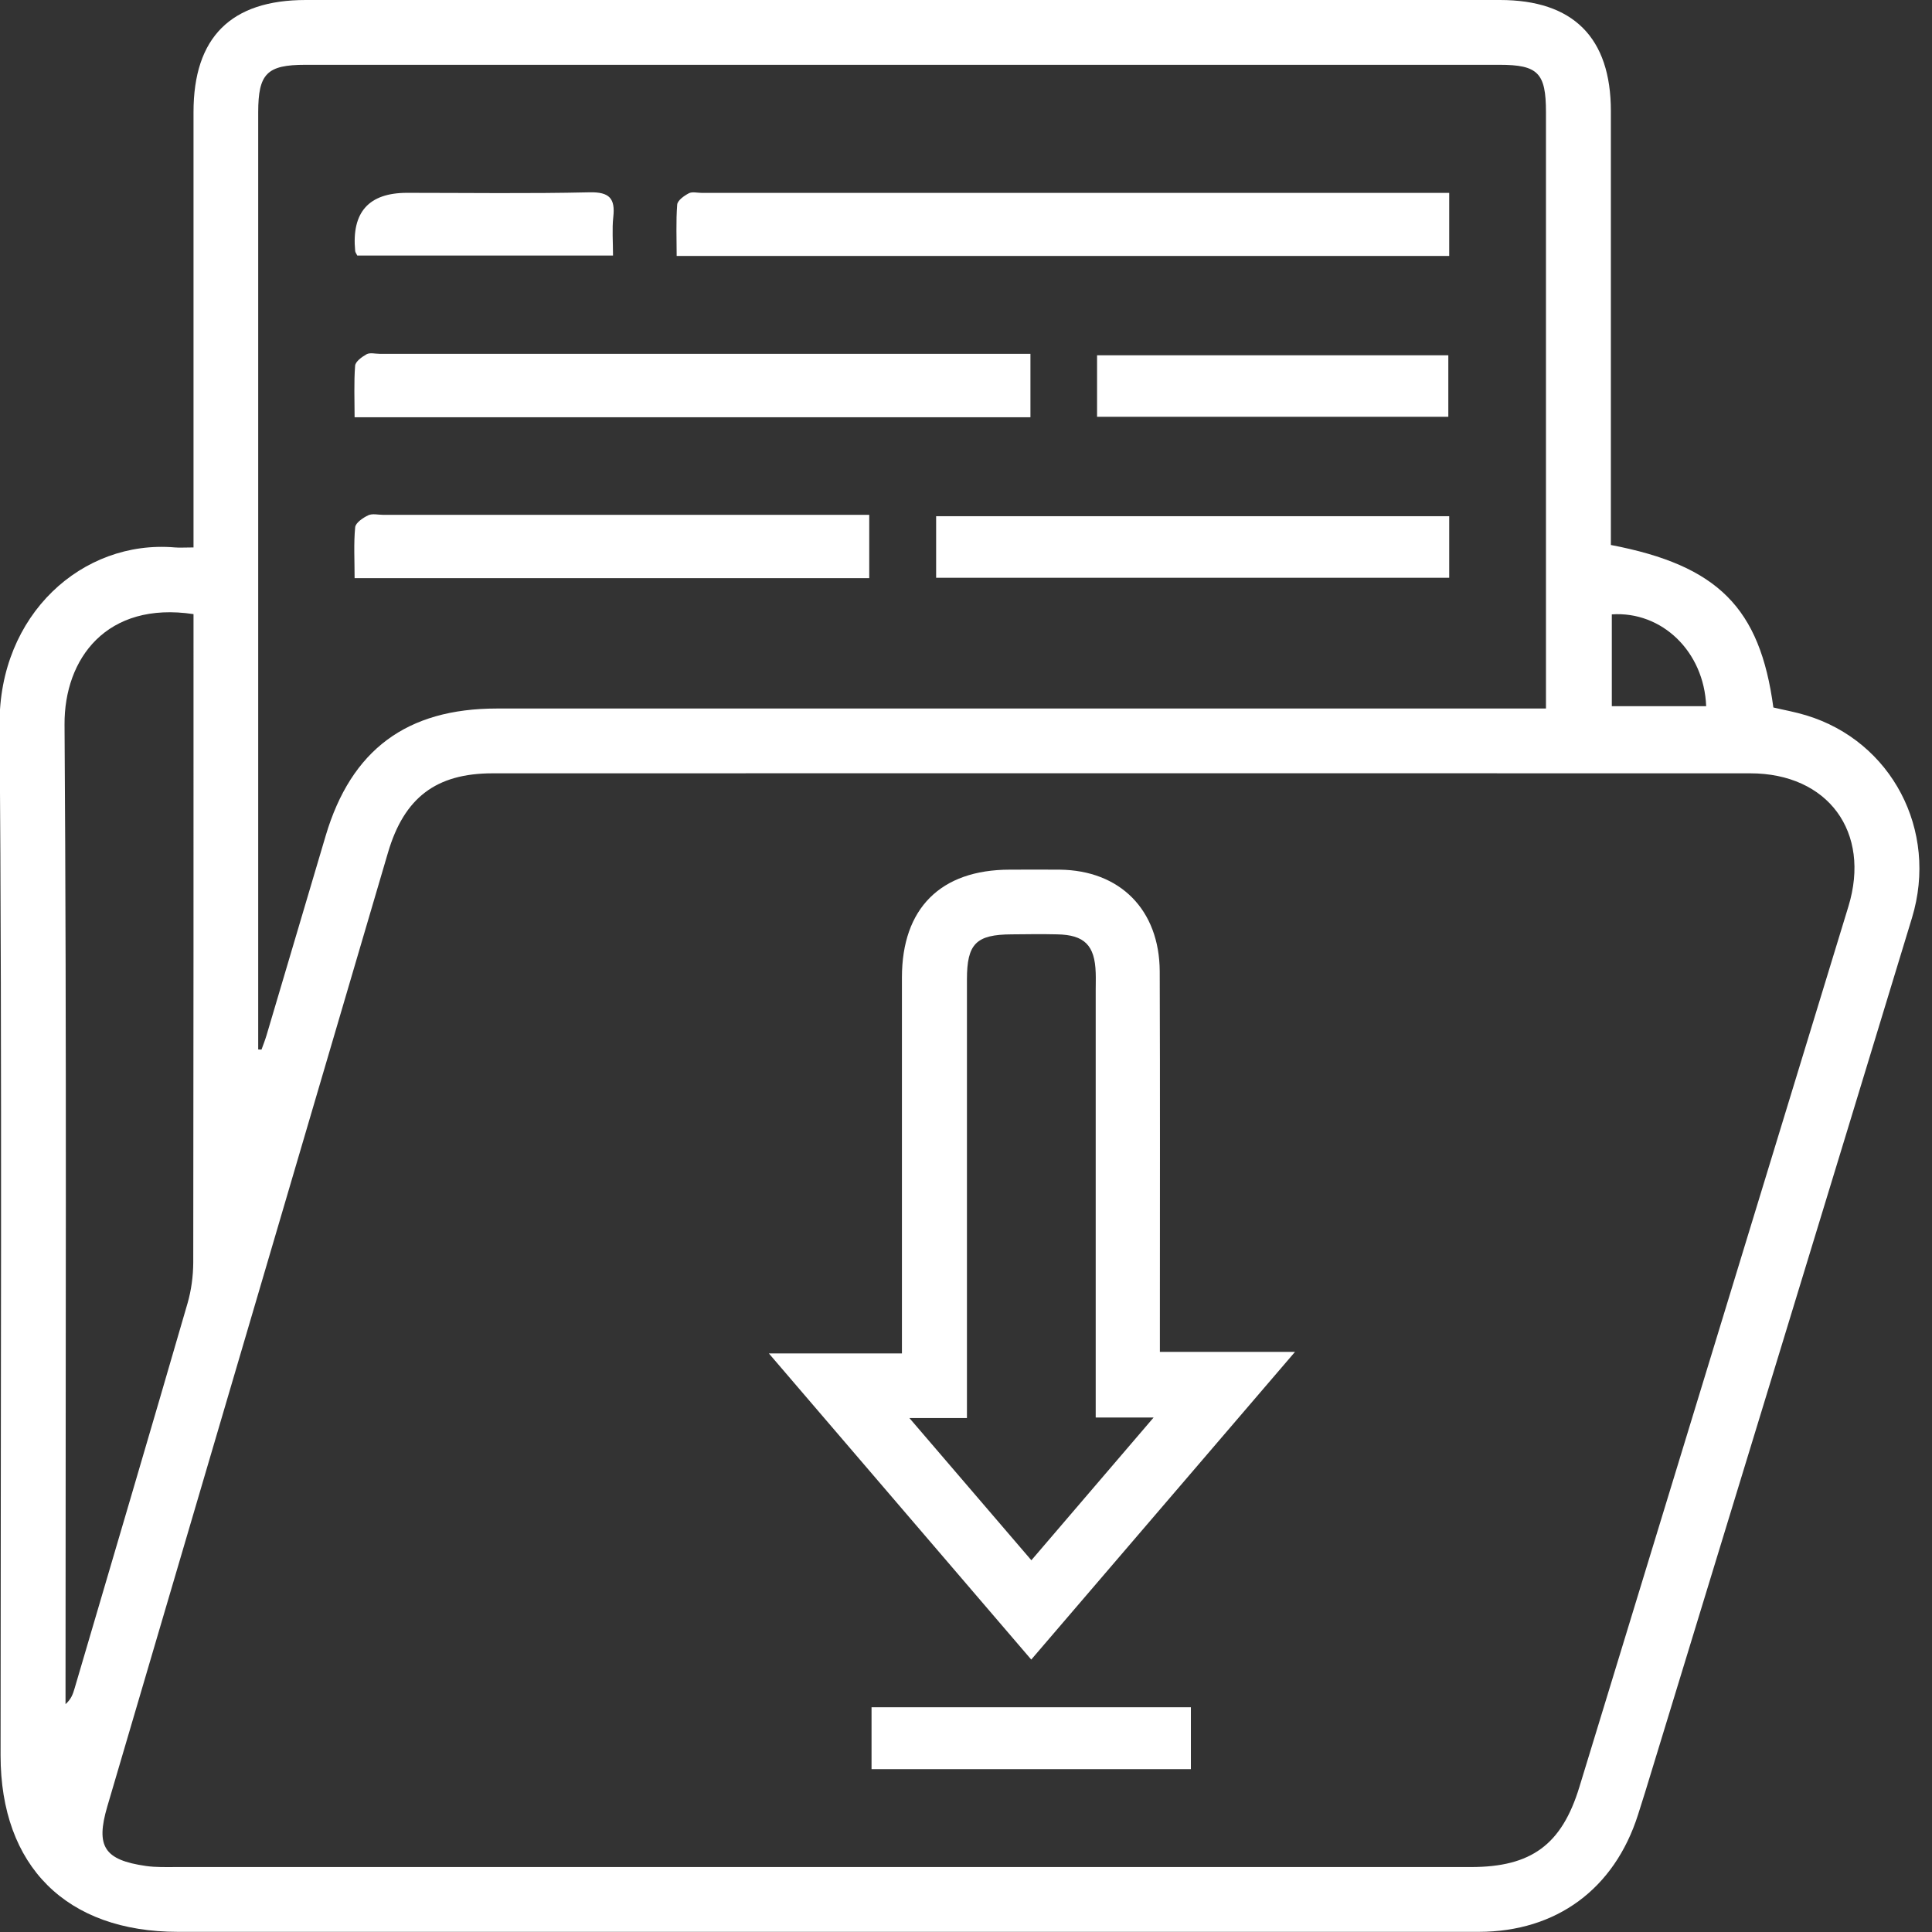 <svg width="37" height="37" viewBox="0 0 37 37" fill="none" xmlns="http://www.w3.org/2000/svg">
<rect x="0" y="0" width="37" height="37" fill="#333333" stroke="none"/>
<g clip-path="url(#clip0_331_793)">
<path d="M3.706 10.487V9.936C3.706 7.34 3.706 4.744 3.706 2.147C3.706 0.715 4.422 0 5.856 0C13.48 0 21.102 0 28.726 0C30.13 0 30.85 0.721 30.85 2.127C30.85 4.75 30.85 7.375 30.85 9.998V10.437C32.9 10.829 33.705 11.639 33.962 13.549C34.169 13.598 34.384 13.636 34.593 13.7C36.224 14.196 37.126 15.899 36.617 17.577C34.965 23.013 33.301 28.446 31.641 33.881C31.552 34.173 31.464 34.464 31.37 34.754C30.918 36.175 29.808 36.995 28.322 36.997C22.782 36.998 17.242 36.997 11.7 36.997C8.937 36.997 6.173 36.997 3.41 36.997C1.273 36.997 0.011 35.741 0.011 33.617C0.011 27.037 0.042 20.457 -0.008 13.877C-0.024 11.768 1.58 10.332 3.35 10.484C3.444 10.492 3.54 10.484 3.706 10.484V10.487ZM15.754 35.756C19.893 35.756 24.032 35.756 28.171 35.756C29.327 35.756 29.91 35.327 30.247 34.223C31.965 28.603 33.683 22.981 35.399 17.36C35.835 15.934 35.009 14.81 33.518 14.81C25.49 14.808 17.462 14.808 9.434 14.81C8.351 14.81 7.74 15.277 7.431 16.326C5.639 22.417 3.848 28.508 2.054 34.599C1.831 35.362 1.994 35.621 2.797 35.736C2.988 35.763 3.185 35.756 3.38 35.756C7.506 35.756 11.63 35.756 15.756 35.756H15.754ZM4.943 20.098C4.965 20.098 4.986 20.101 5.008 20.101C5.04 20.013 5.075 19.924 5.103 19.832C5.482 18.557 5.858 17.281 6.237 16.006C6.726 14.359 7.79 13.569 9.516 13.569C16.028 13.569 22.54 13.569 29.051 13.569C29.227 13.569 29.402 13.569 29.607 13.569C29.607 13.361 29.607 13.21 29.607 13.059C29.607 9.422 29.607 5.785 29.607 2.147C29.607 1.396 29.454 1.241 28.714 1.241C21.092 1.241 13.47 1.241 5.848 1.241C5.113 1.241 4.946 1.409 4.945 2.147C4.945 5.298 4.945 8.449 4.945 11.601C4.945 14.433 4.945 17.264 4.945 20.095L4.943 20.098ZM3.706 11.761C2.043 11.511 1.228 12.611 1.236 13.878C1.278 19.988 1.255 26.097 1.255 32.206V32.636C1.363 32.542 1.397 32.442 1.427 32.34C2.15 29.881 2.878 27.421 3.592 24.958C3.664 24.709 3.699 24.441 3.701 24.182C3.707 20.211 3.706 16.239 3.706 12.269V11.761ZM30.868 13.524H32.675C32.635 12.476 31.825 11.701 30.868 11.766V13.524Z" fill="white"/>
<path d="M19.749 31.782C18.069 29.824 16.428 27.907 14.725 25.92H17.273C17.273 25.705 17.273 25.544 17.273 25.382C17.273 23.162 17.273 20.939 17.273 18.719C17.273 17.396 18.014 16.657 19.335 16.655C19.654 16.655 19.974 16.652 20.293 16.655C21.45 16.667 22.205 17.423 22.21 18.604C22.218 20.853 22.213 23.102 22.213 25.351C22.213 25.514 22.213 25.678 22.213 25.89H24.801C23.081 27.897 21.435 29.817 19.75 31.782H19.749ZM20.984 27.144V26.58C20.984 24.042 20.984 21.504 20.984 18.964C20.984 18.854 20.988 18.742 20.984 18.632C20.968 18.104 20.769 17.904 20.248 17.894C19.957 17.887 19.665 17.891 19.375 17.894C18.693 17.897 18.518 18.074 18.518 18.757C18.518 21.392 18.518 24.028 18.518 26.663C18.518 26.81 18.518 26.957 18.518 27.157H17.416C18.233 28.109 18.982 28.982 19.752 29.881C20.538 28.962 21.281 28.094 22.093 27.147H20.986L20.984 27.144Z" fill="white"/>
<path d="M16.691 33.881V32.696H22.807V33.881H16.691Z" fill="white"/>
<path d="M27.754 3.694V4.902H12.959C12.959 4.574 12.944 4.245 12.969 3.919C12.975 3.839 13.101 3.749 13.191 3.702C13.256 3.667 13.354 3.694 13.438 3.694C18.061 3.694 22.683 3.694 27.306 3.694C27.443 3.694 27.578 3.694 27.755 3.694H27.754Z" fill="white"/>
<path d="M19.734 6.776V7.991H6.791C6.791 7.657 6.776 7.33 6.801 7.004C6.807 6.924 6.931 6.834 7.021 6.784C7.086 6.749 7.185 6.776 7.268 6.776C11.267 6.776 15.266 6.776 19.265 6.776H19.734Z" fill="white"/>
<path d="M6.791 11.07C6.791 10.728 6.772 10.409 6.802 10.097C6.811 10.011 6.953 9.915 7.053 9.868C7.133 9.831 7.243 9.86 7.342 9.86C10.272 9.86 13.201 9.86 16.131 9.86H16.647V11.072H6.791V11.07Z" fill="white"/>
<path d="M27.754 9.886V11.065H17.928V9.886H27.754Z" fill="white"/>
<path d="M21.01 6.804H27.737V7.982H21.01V6.804Z" fill="white"/>
<path d="M6.843 4.895C6.824 4.857 6.804 4.832 6.802 4.807C6.731 4.064 7.062 3.693 7.796 3.693C8.961 3.693 10.128 3.71 11.292 3.683C11.673 3.675 11.785 3.802 11.745 4.157C11.72 4.39 11.74 4.625 11.74 4.894H6.841L6.843 4.895Z" fill="white"/>
</g>
<defs>
<clipPath id="clip0_331_793">
<rect width="36.766" height="37" fill="white" transform="translate(-0.007)"/>
</clipPath>
</defs>
</svg>
